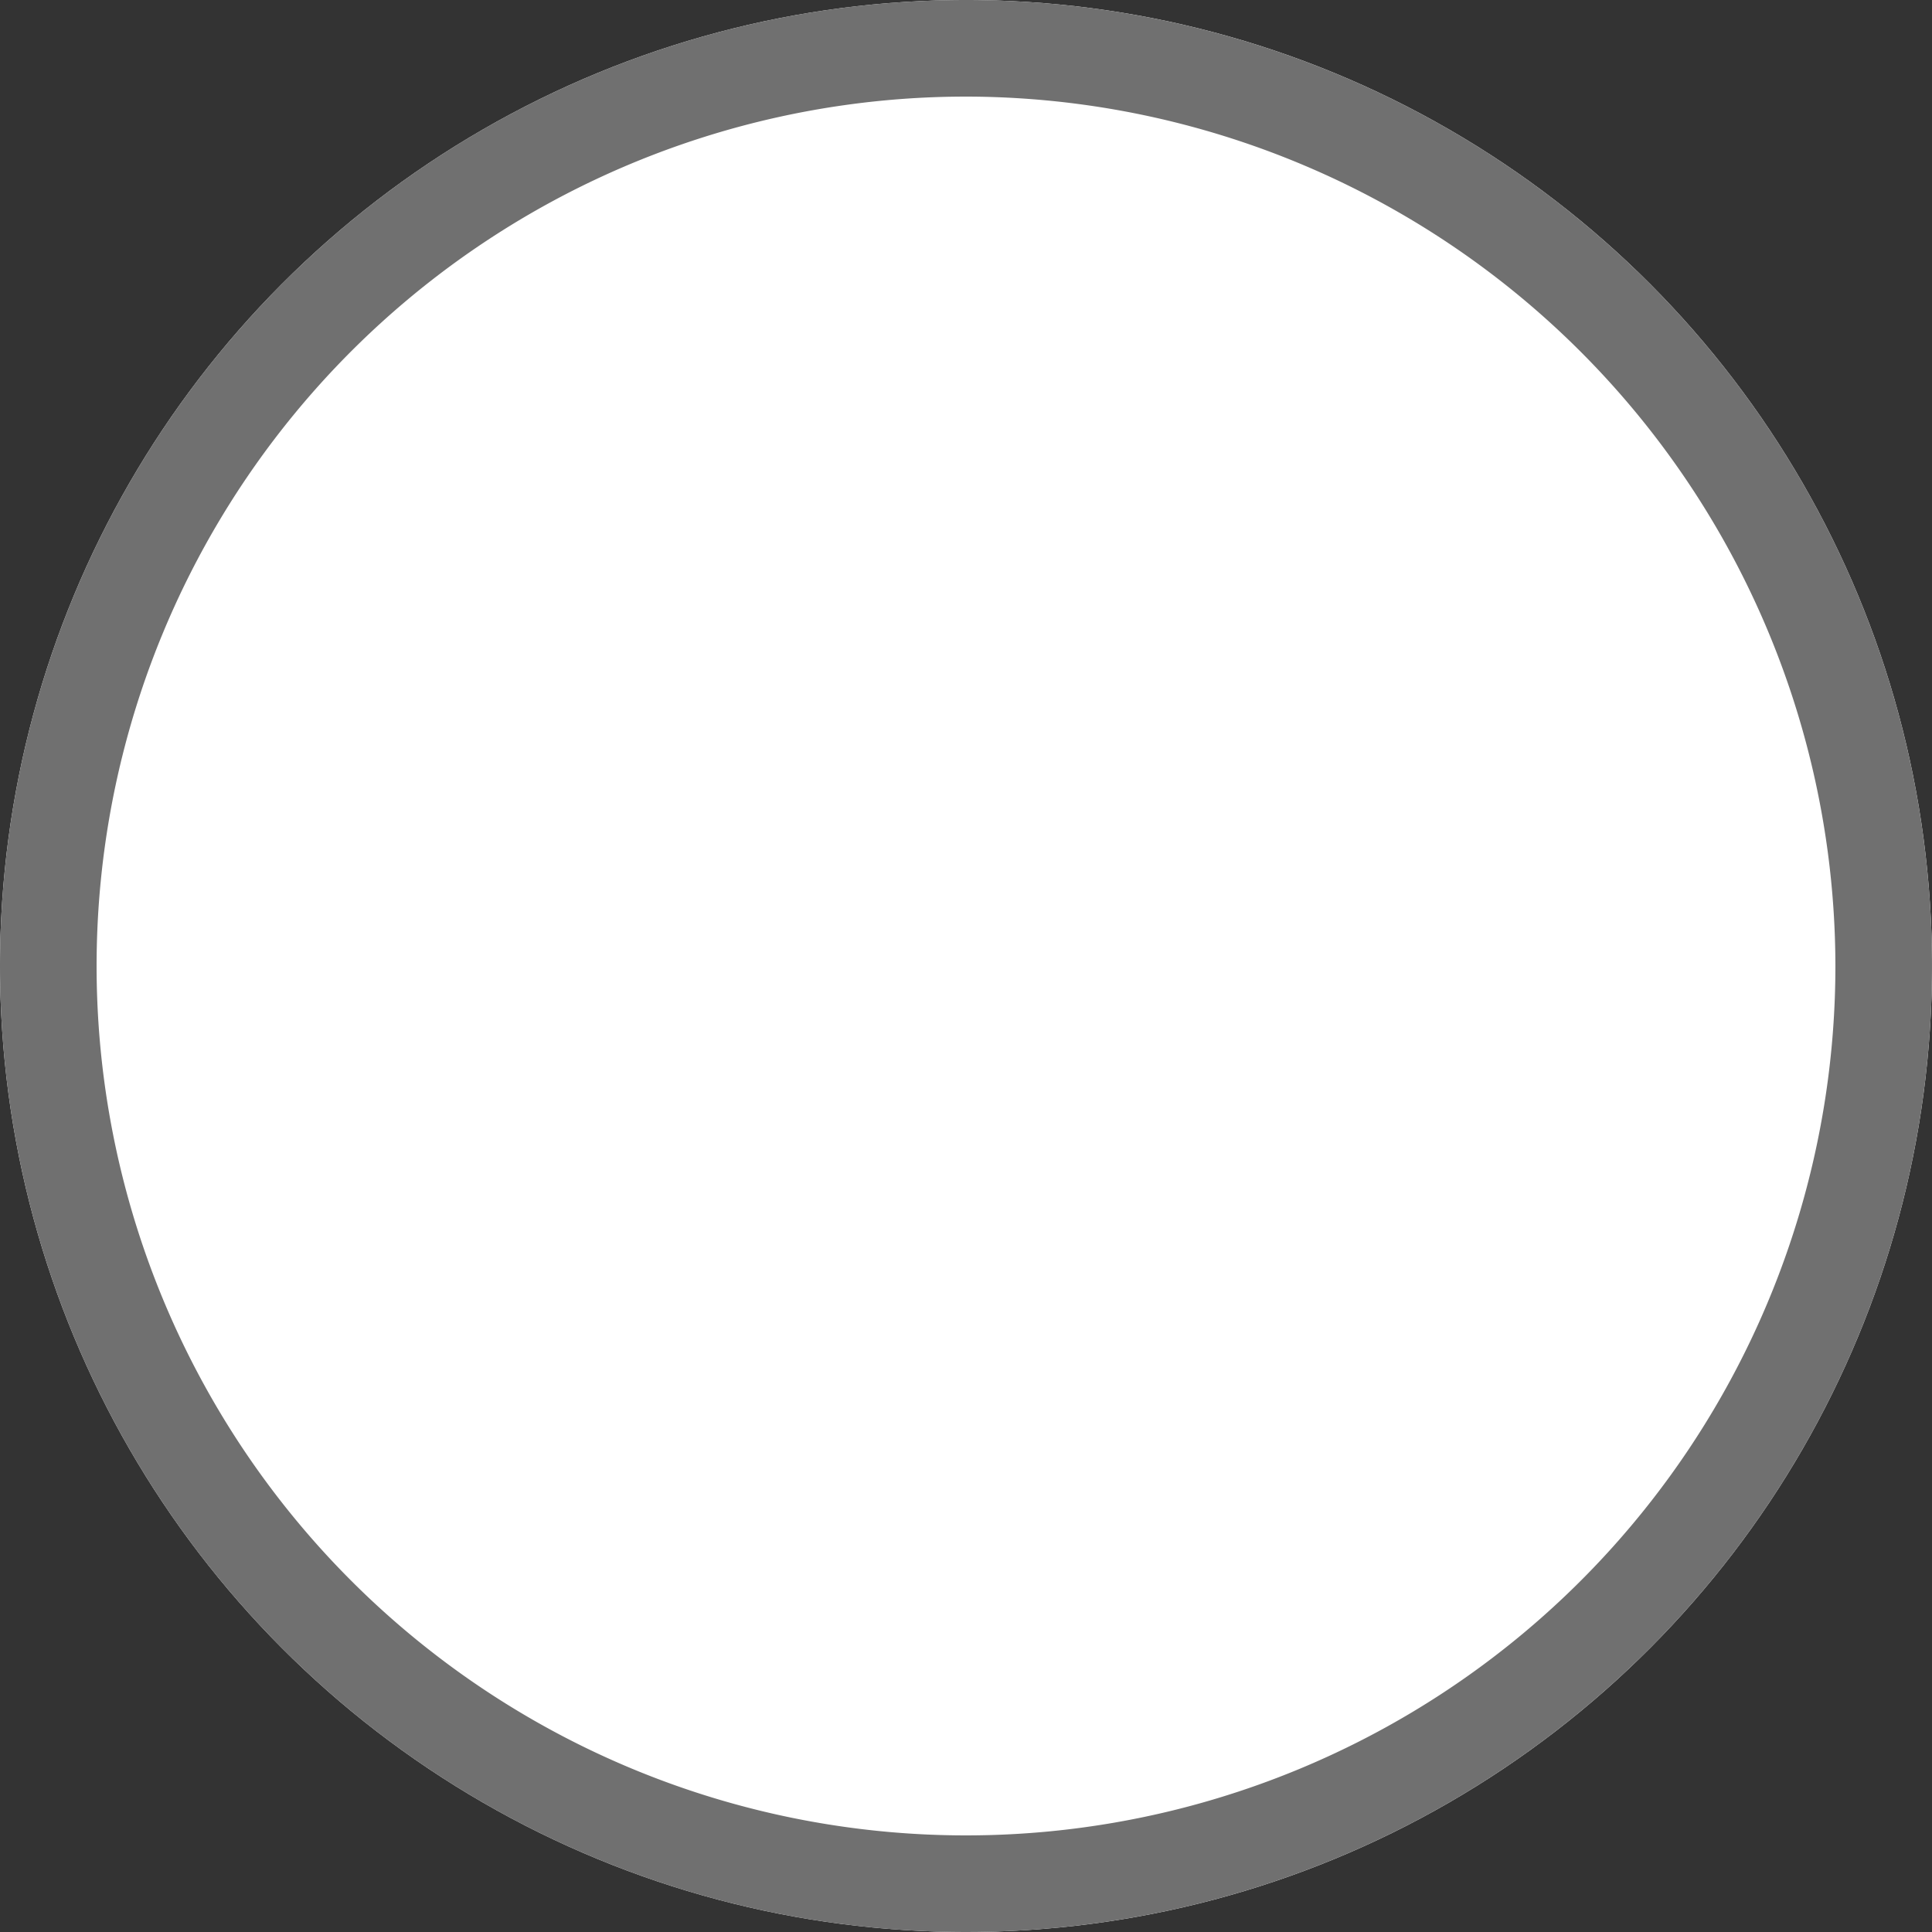 <svg xmlns="http://www.w3.org/2000/svg" width="20" height="20" viewBox="0 0 20 20"><rect x="0" y="0" width="20" height="20" fill="#333333" stroke="none"/><g transform="translate(-214 -65)"><circle cx="10" cy="10" r="10" transform="translate(214 65)" fill="#fff"/><path d="M10,1a9,9,0,1,0,9,9,9.01,9.01,0,0,0-9-9m0-1A10,10,0,1,1,0,10,10,10,0,0,1,10,0Z" transform="translate(214 65)" fill="#707070"/></g></svg>